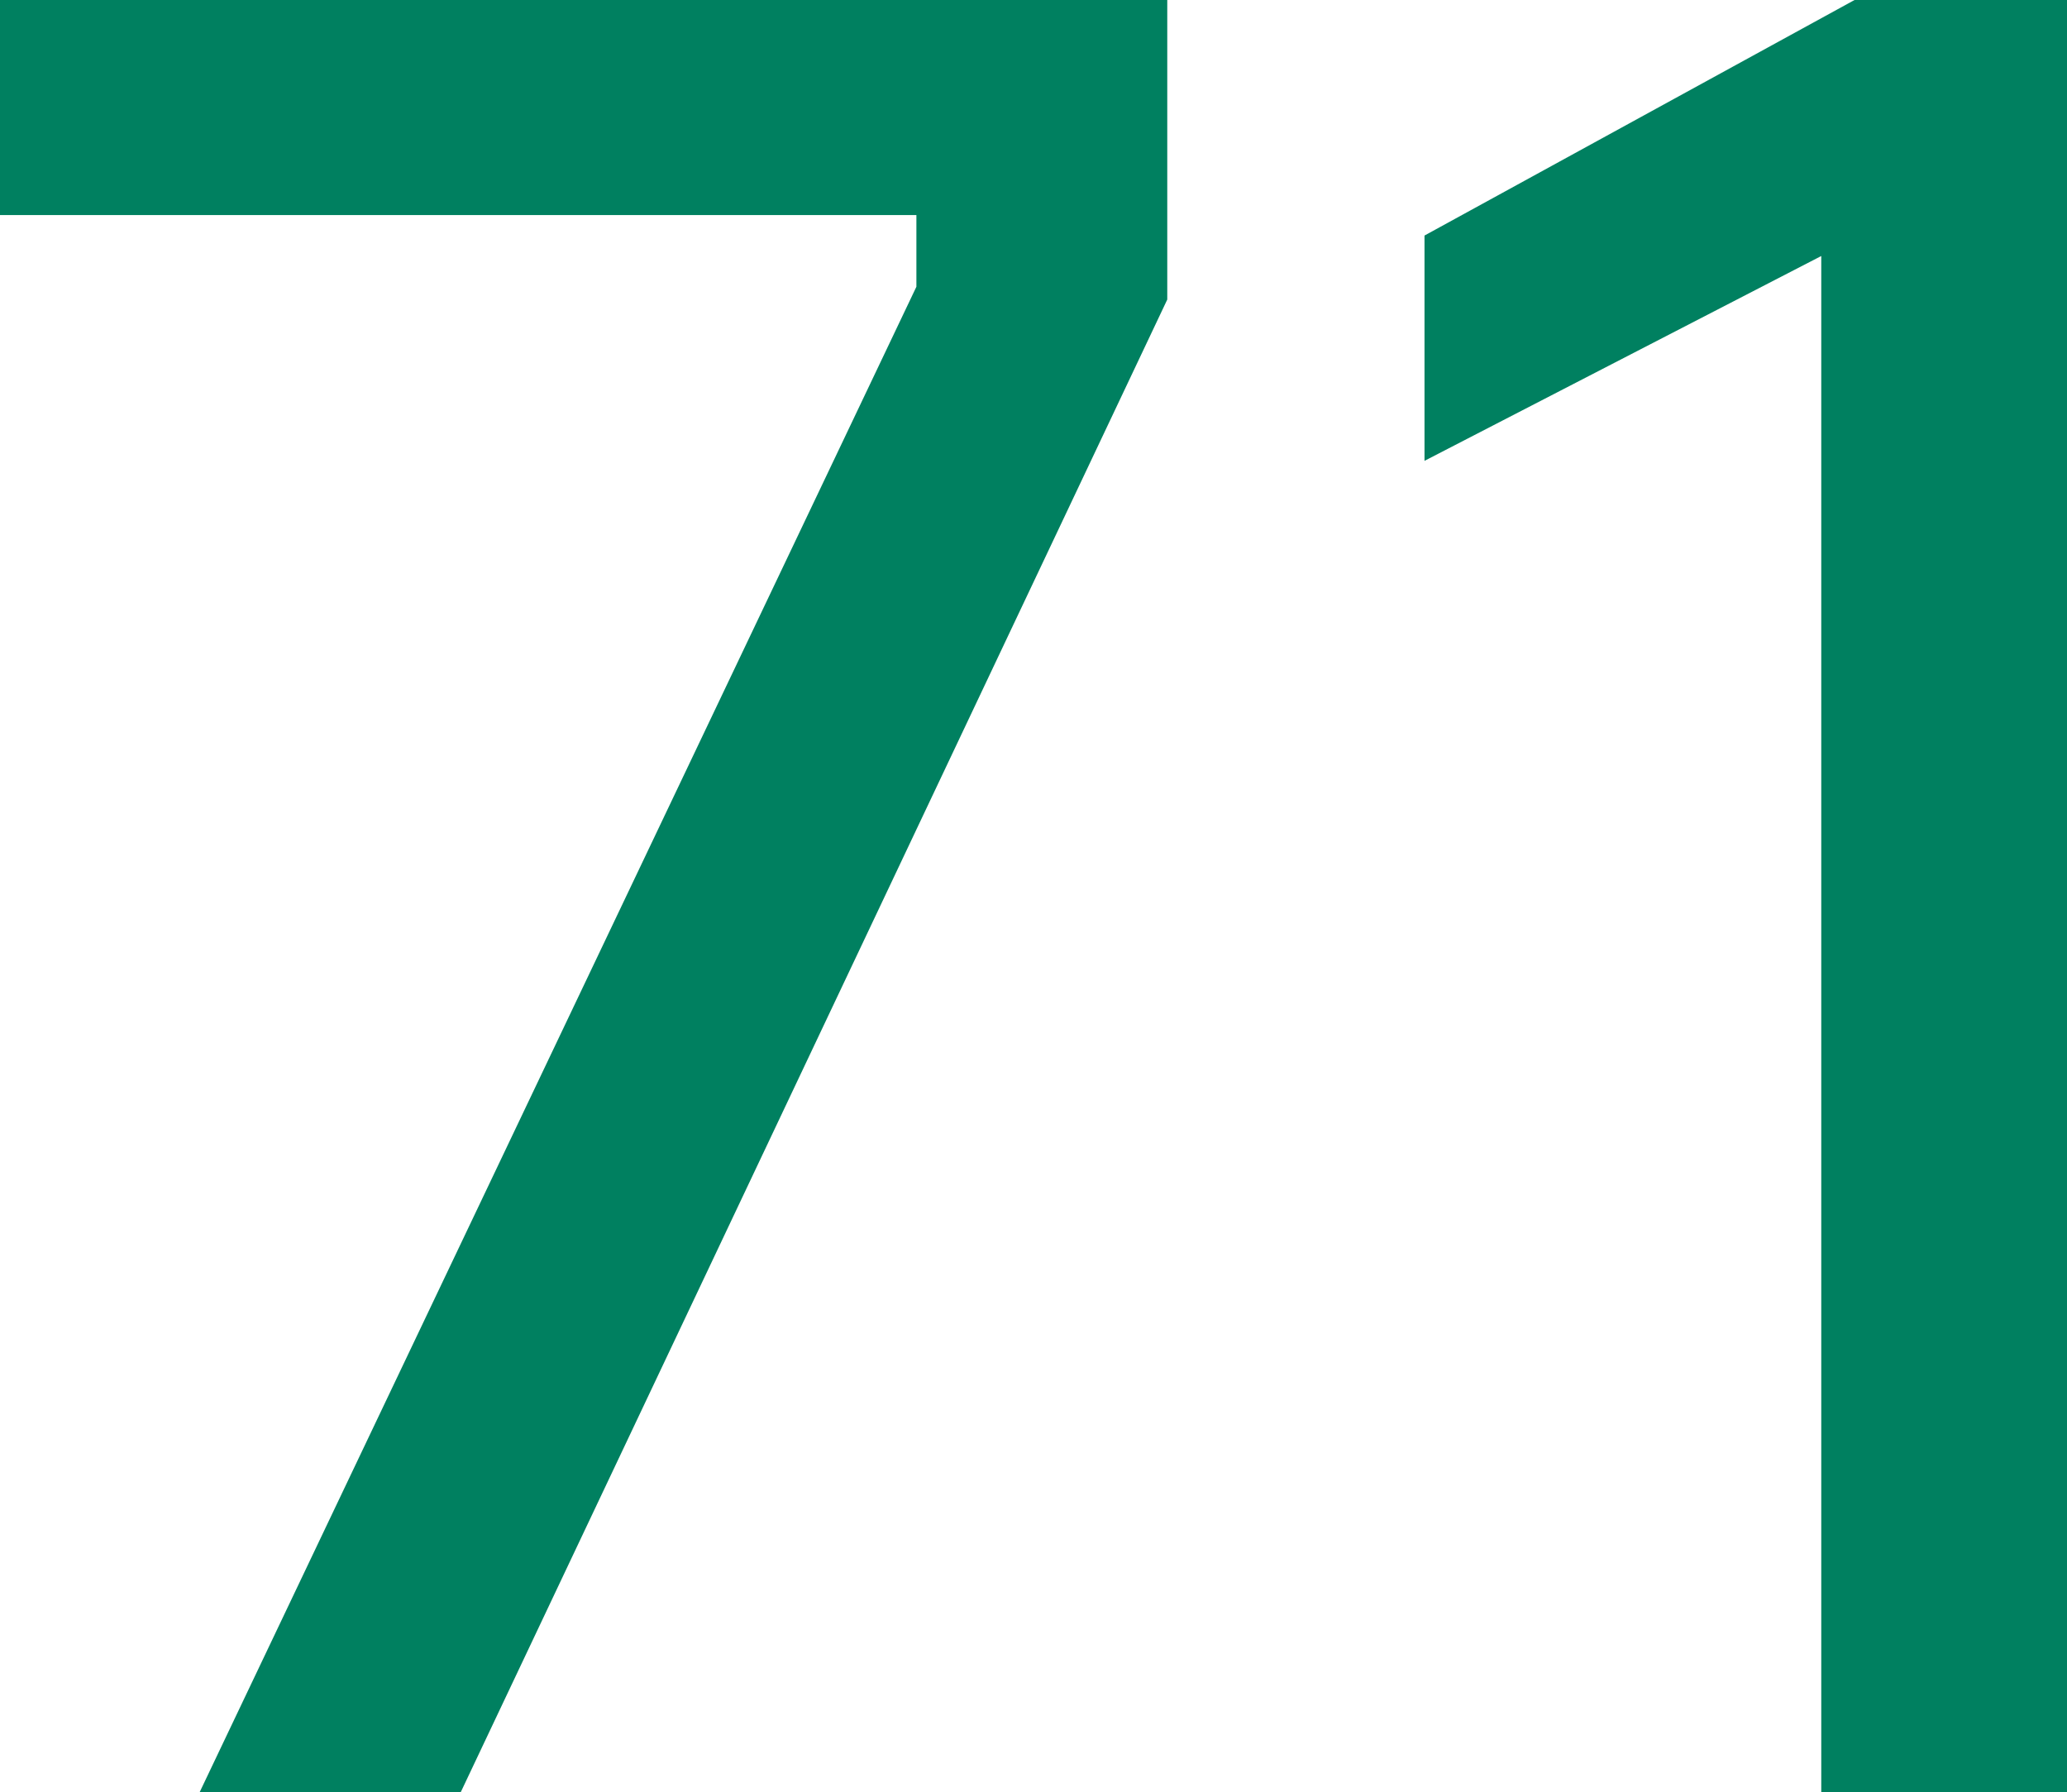 <?xml version="1.0" encoding="UTF-8"?><svg id="_レイヤー_2" xmlns="http://www.w3.org/2000/svg" viewBox="0 0 113.05 98"><defs><style>.cls-1{fill:#008060;stroke-width:0px;}</style></defs><g id="_デザイン"><path class="cls-1" d="M50.12,15.68v-3.92H0V0h63.841v16.38L25.2,98h-14.28L50.12,15.68Z"/><path class="cls-1" d="M99.609,14l-21.699,11.2v-12.32L101.43,0h11.62v98h-13.44V14Z"/></g></svg>